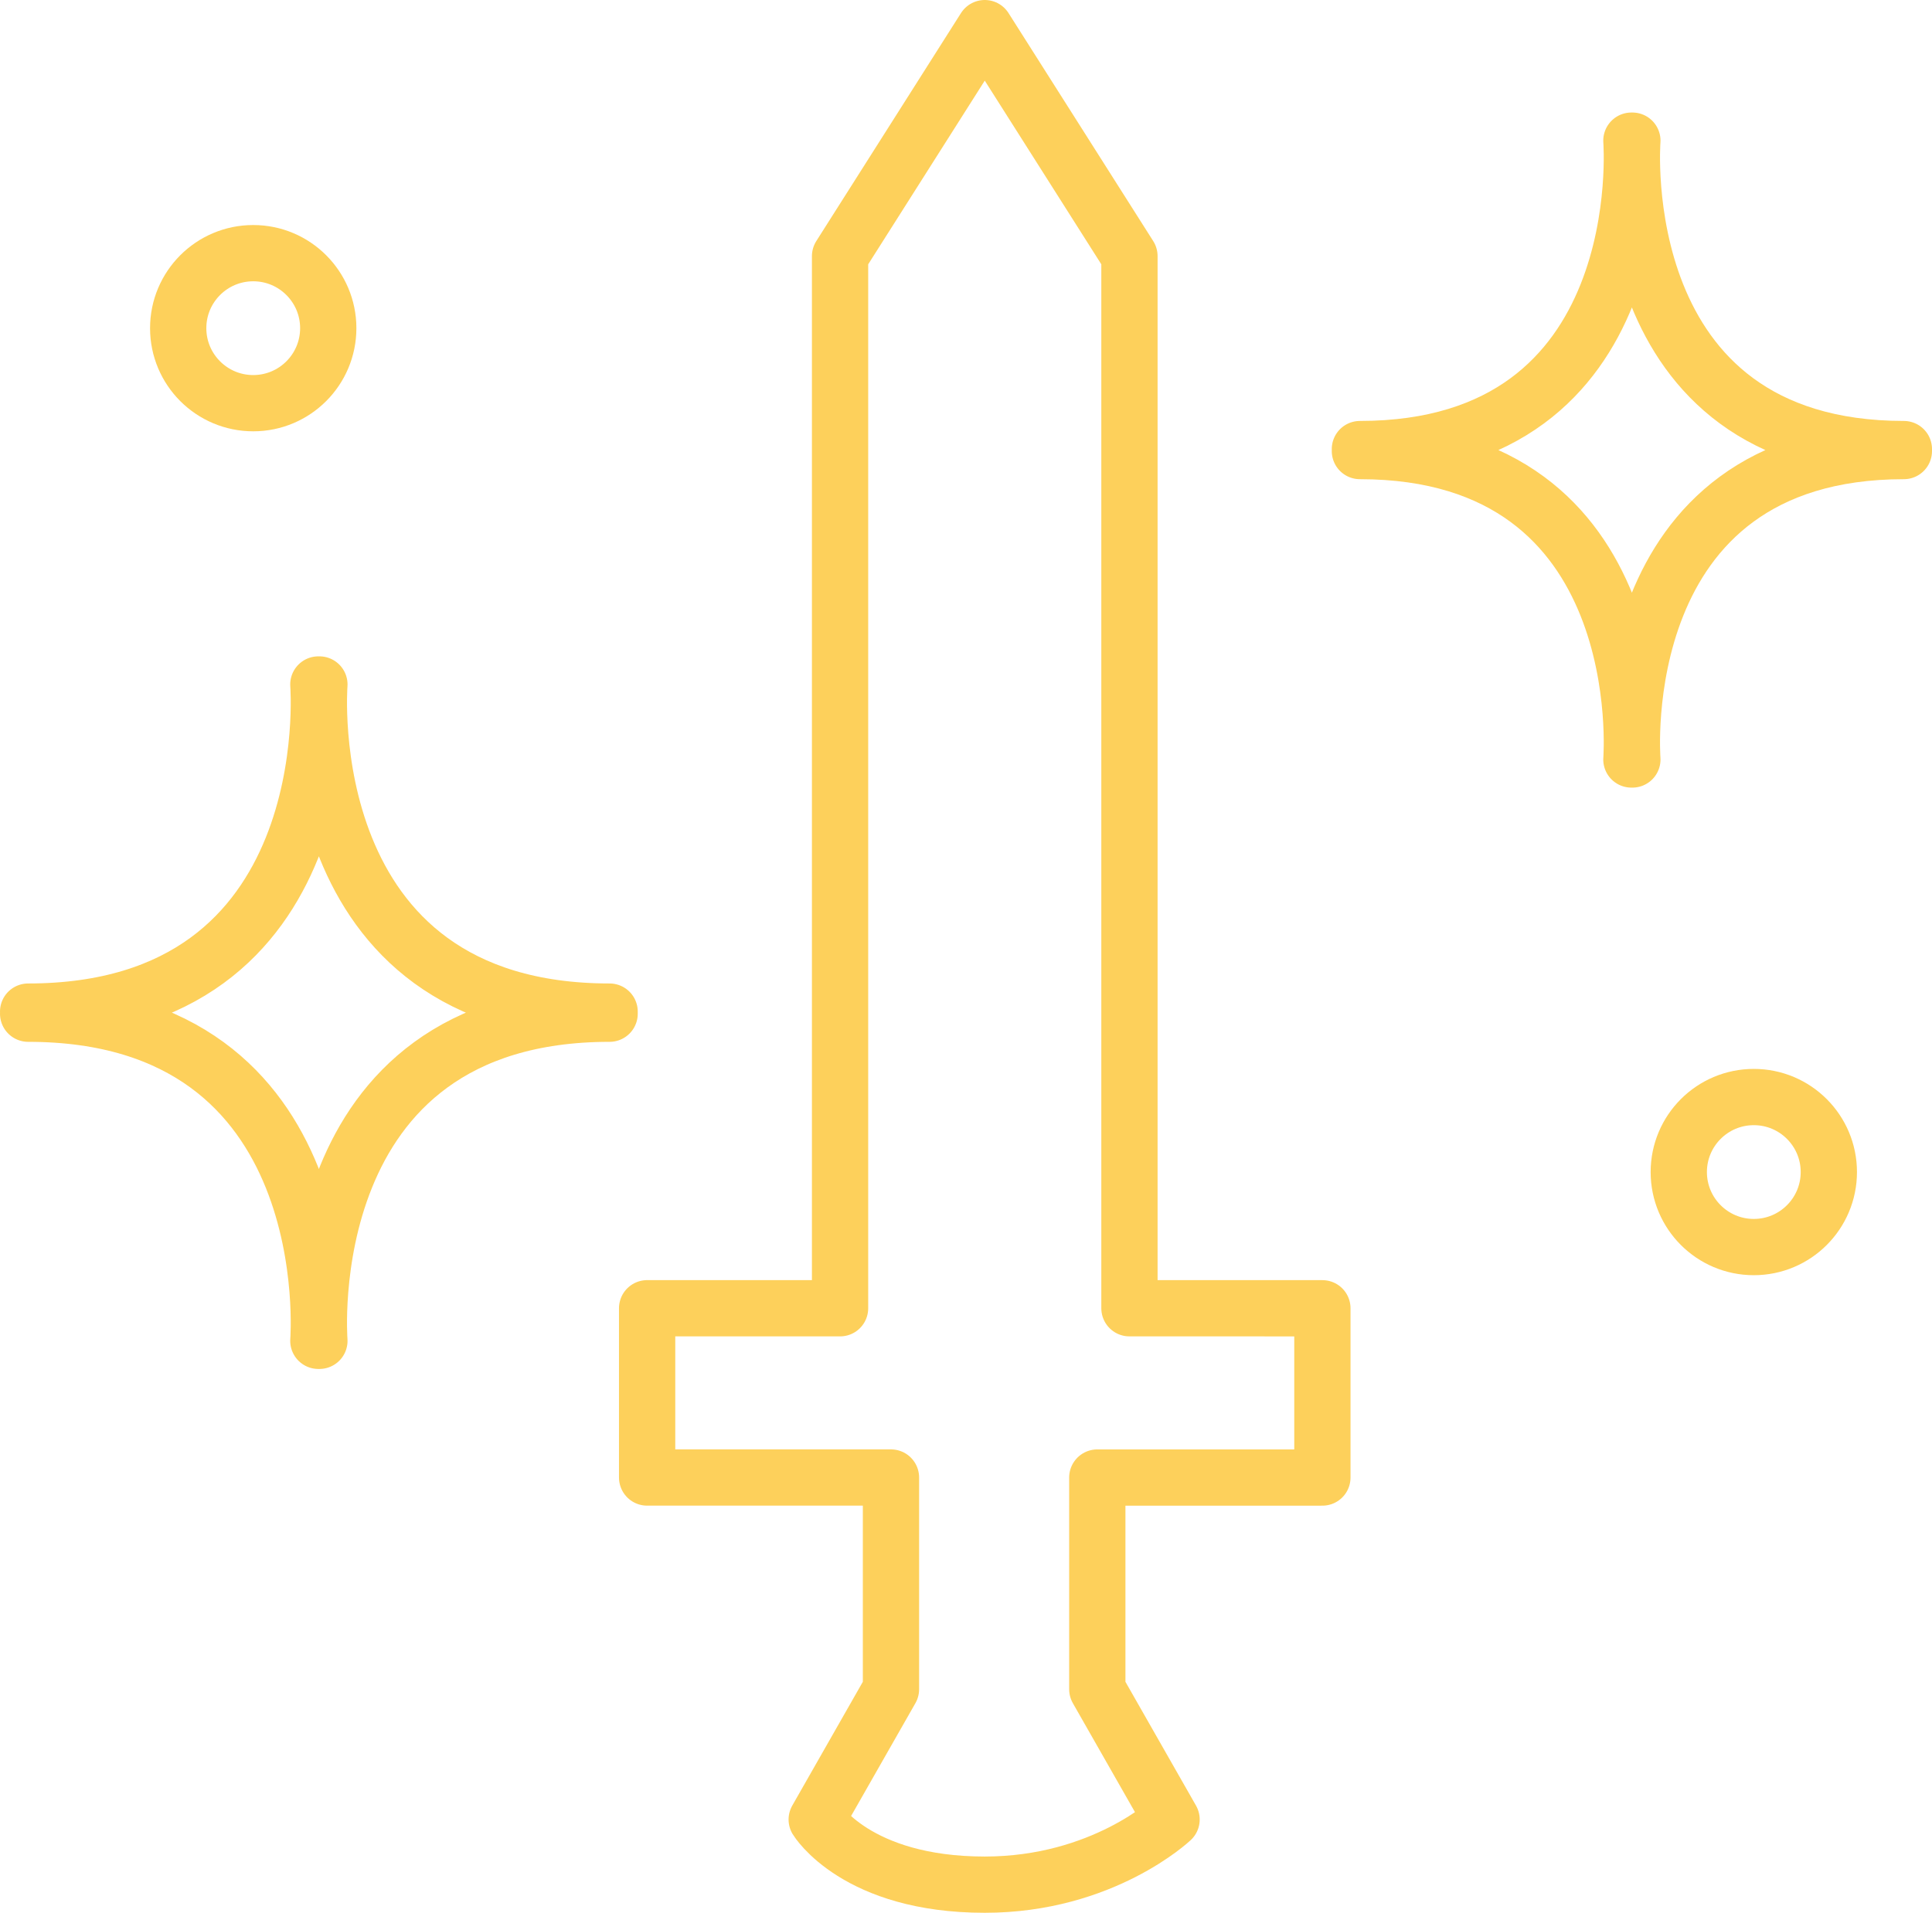 <svg xmlns="http://www.w3.org/2000/svg" width="103" height="102" fill="none" viewBox="0 0 103 102"><path stroke="#fdd05b" stroke-linejoin="round" stroke-width="3" d="M60.214 69.763V13.658L52.5 1.5l-7.714 12.158v56.105H34.5v9.026h13v11.29l-3.959 6.947s2.102 3.474 8.959 3.474c6.292 0 9.959-3.474 9.959-3.474L58.5 90.08v-11.29h12v-9.026z"/><path stroke="#fdd05b" stroke-linecap="round" stroke-linejoin="round" stroke-miterlimit="10" stroke-width="3" d="M72.5 23.947C88.281 23.947 86.974 7.5 86.974 7.5h.052S85.721 23.947 101.5 23.947v.106c-15.779 0-14.474 16.447-14.474 16.447h-.052S88.281 24.053 72.5 24.053M1.5 53.944c16.87 0 15.472-17.444 15.472-17.444h.056S15.633 53.944 32.5 53.944v.112c-16.867 0-15.472 17.444-15.472 17.444h-.056S18.37 54.056 1.5 54.056"/><circle cx="93.5" cy="62.5" r="4" stroke="#fdd05b" stroke-width="3"/><circle cx="13.5" cy="17.5" r="4" stroke="#fdd05b" stroke-width="3"/></svg>